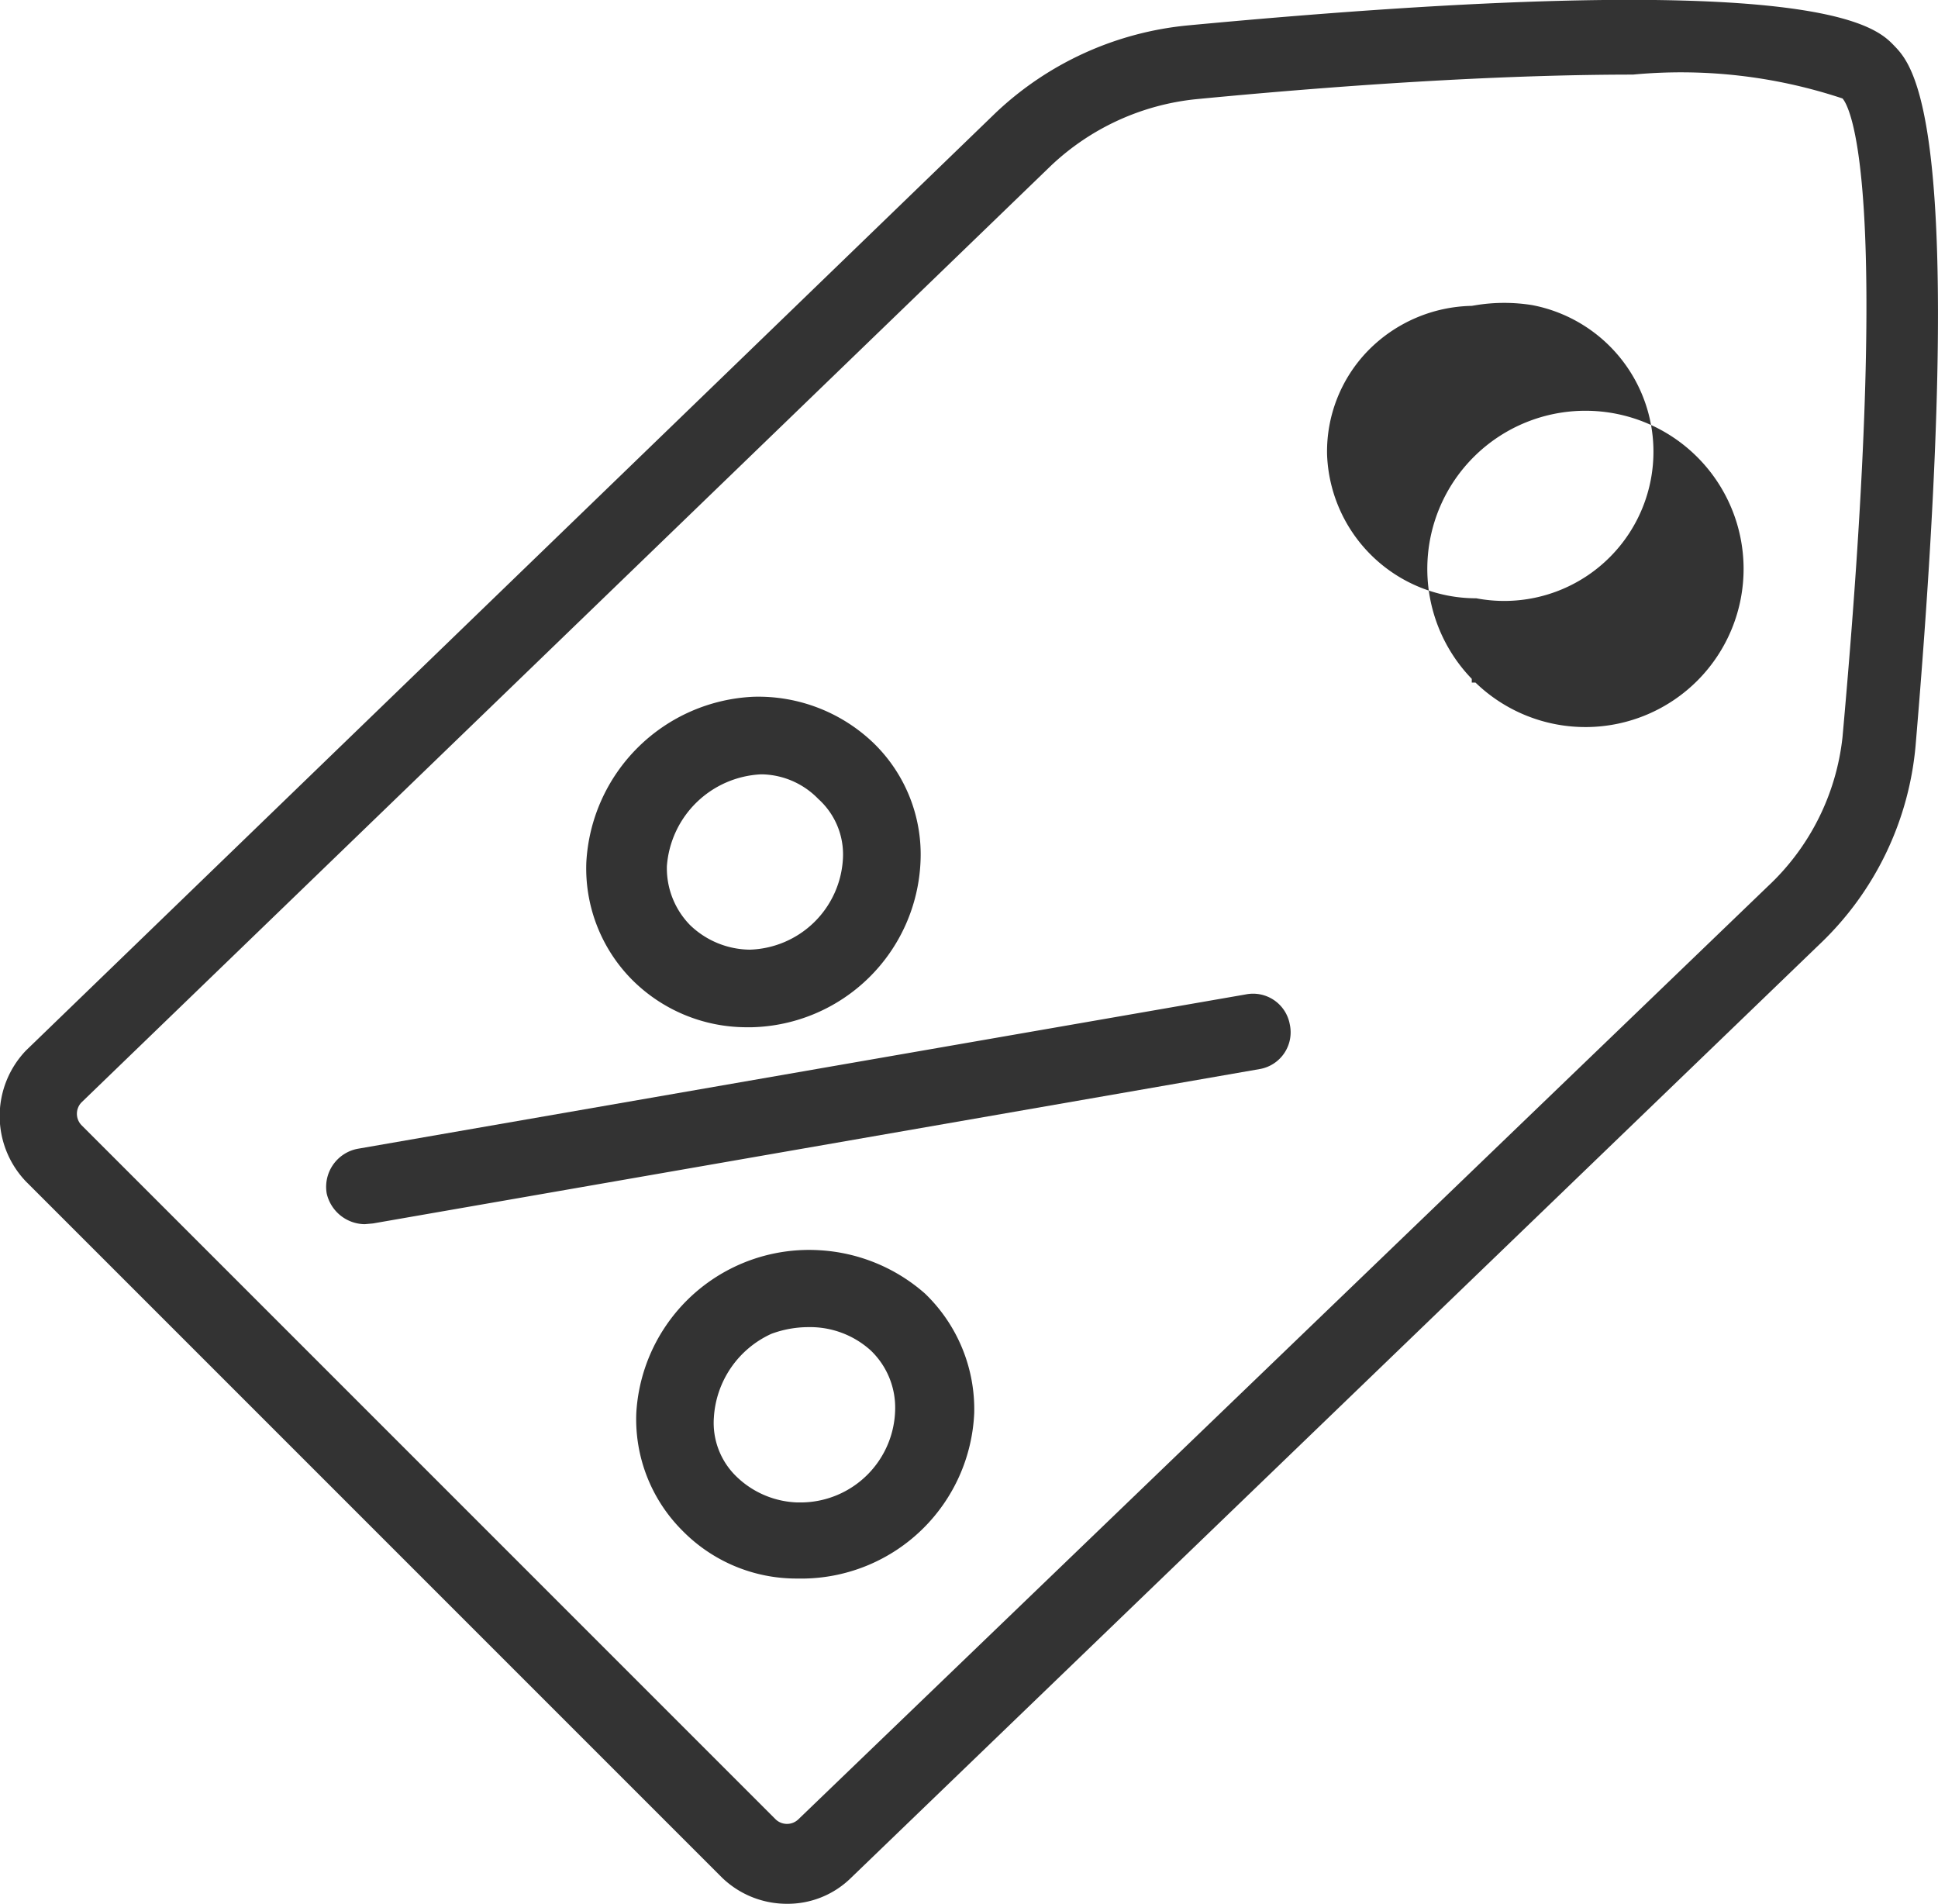 <svg id="Layer_1" data-name="Layer 1" xmlns="http://www.w3.org/2000/svg" viewBox="0 0 25.98 25.52"><defs><style>.cls-1{fill:#333;}</style></defs><g id="keylines"><path class="cls-1" d="M19.73,9.1a2.12,2.12,0,1,1,.05.05h-.05Zm0-5h0a2,2,0,0,0-1.39.6,1.94,1.94,0,0,0-.55,1.39h0a2,2,0,0,0,2,1.93h0a2,2,0,1,0,.75-3.93,2.36,2.36,0,0,0-.75,0Z"/><path class="cls-1" d="M4.89,16.41A.53.53,0,0,1,4.38,16a.52.52,0,0,1,.41-.6h0l11.91-2.07a.5.5,0,0,1,.59.4v0a.5.5,0,0,1-.4.6h0L5,16.4Z"/><path class="cls-1" d="M10.67,21.16a2.14,2.14,0,0,1-1.52-.64,2.11,2.11,0,0,1-.62-1.58A2.32,2.32,0,0,1,11,16.76a2.34,2.34,0,0,1,1.4.58,2.15,2.15,0,0,1,.66,1.6,2.32,2.32,0,0,1-2.27,2.22Zm.17-3.37a1.43,1.43,0,0,0-.5.09A1.32,1.32,0,0,0,9.57,19h0a1,1,0,0,0,.31.8,1.23,1.23,0,0,0,.81.34h.06A1.27,1.27,0,0,0,12,18.9a1.06,1.06,0,0,0-.33-.8A1.21,1.21,0,0,0,10.84,17.79Z"/><path class="cls-1" d="M10,13.77a2.17,2.17,0,0,1-1.53-.64,2.12,2.12,0,0,1-.61-1.57A2.35,2.35,0,0,1,10.1,9.34a2.23,2.23,0,0,1,1.61.62,2.08,2.08,0,0,1,.63,1.59,2.32,2.32,0,0,1-2.26,2.22Zm.2-3.39h0a1.33,1.33,0,0,0-1.26,1.23,1.09,1.09,0,0,0,.31.79,1.17,1.17,0,0,0,.8.33h0a1.29,1.29,0,0,0,1.25-1.22,1,1,0,0,0-.33-.8,1.08,1.08,0,0,0-.75-.33Z"/><path class="cls-1" d="M10.55,25.52a1.25,1.25,0,0,1-.87-.35L.35,15.84a1.27,1.27,0,0,1,0-1.76l13-12.57A4.35,4.35,0,0,1,15.93.34c8.4-.79,9.2,0,9.46.27s1,1,.29,9.38a4.18,4.18,0,0,1-1.29,2.67l-13,12.53A1.21,1.21,0,0,1,10.55,25.52ZM21.89,1c-1.42,0-3.37.09-5.86.33a3.32,3.32,0,0,0-1.94.89l-13,12.56a.22.22,0,0,0,0,.3h0l9.31,9.31a.22.22,0,0,0,.3,0l13-12.51a3.21,3.21,0,0,0,1-2c.68-7.54.08-8.47,0-8.56A6.86,6.86,0,0,0,21.89,1Z"/></g></svg>